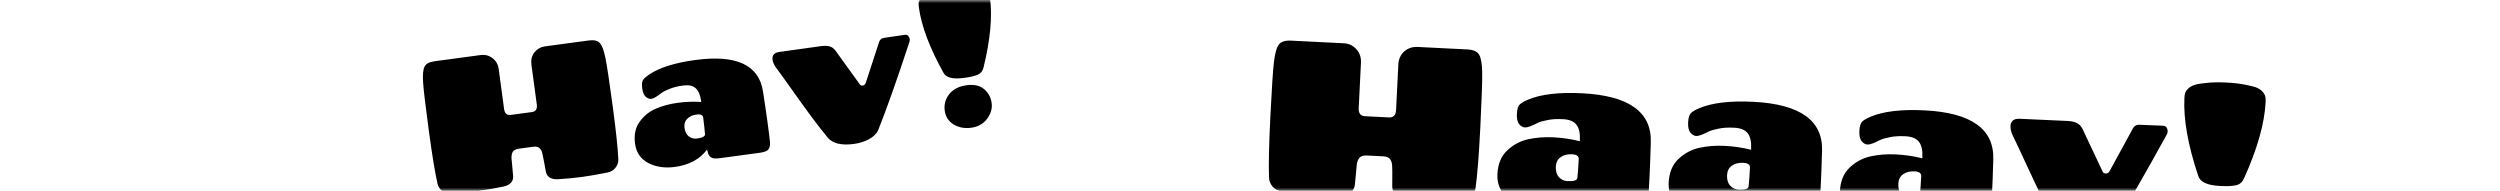 <svg width="393" height="30" viewBox="0 0 393 30" fill="none" xmlns="http://www.w3.org/2000/svg">
<mask id="mask0_0_3602" style="mask-type:alpha" maskUnits="userSpaceOnUse" x="0" y="0" width="393" height="30">
<rect width="393" height="30" fill="black"/>
</mask>
<g mask="url(#mask0_0_3602)">

<path d="M97.2 25.048C97.222 25.509 97.079 25.943 96.77 26.347C96.481 26.75 96.042 27.011 95.453 27.131C93.841 27.449 92.51 27.679 91.459 27.82C90.409 27.962 89.163 28.079 87.723 28.173C86.619 28.221 85.98 27.822 85.806 26.978C85.741 26.644 85.662 26.21 85.57 25.678C85.476 25.126 85.38 24.644 85.285 24.233C85.209 23.82 85.056 23.507 84.825 23.296C84.615 23.082 84.272 23.007 83.796 23.072L81.566 23.372C81.091 23.436 80.77 23.601 80.603 23.865C80.457 24.127 80.392 24.469 80.409 24.89C80.445 25.309 80.491 25.798 80.546 26.355C80.598 26.893 80.637 27.332 80.663 27.672C80.718 28.532 80.207 29.085 79.131 29.331C77.717 29.623 76.415 29.849 75.226 30.009C74.057 30.166 72.653 30.305 71.014 30.425C70.414 30.466 69.912 30.332 69.507 30.023C69.122 29.712 68.879 29.331 68.778 28.88C68.384 27.157 67.926 24.363 67.405 20.498C66.884 16.634 66.586 14.121 66.51 12.96C66.432 11.78 66.503 10.963 66.725 10.51C66.943 10.036 67.469 9.744 68.301 9.631L75.556 8.653C76.249 8.56 76.866 8.719 77.406 9.13C77.966 9.539 78.296 10.12 78.398 10.873L79.24 17.117C79.336 17.831 79.691 18.146 80.306 18.063L83.606 17.618C84.22 17.535 84.479 17.137 84.383 16.424L83.541 10.18C83.44 9.427 83.595 8.78 84.006 8.24C84.438 7.698 85 7.38 85.694 7.286L92.562 6.361C93.394 6.248 93.979 6.391 94.315 6.79C94.649 7.169 94.934 7.938 95.171 9.096C95.405 10.235 95.783 12.737 96.304 16.602C96.825 20.467 97.124 23.283 97.2 25.048ZM109.316 9.429C115.778 8.558 119.321 10.22 119.947 14.414C120.227 16.192 120.468 17.825 120.668 19.311C120.869 20.798 120.994 21.8 121.043 22.318C121.093 22.836 121.005 23.231 120.779 23.504C120.571 23.754 120.11 23.927 119.396 24.023L113.093 24.873C112.459 24.959 112.008 24.909 111.741 24.723C111.471 24.517 111.296 24.187 111.214 23.734C111.212 23.714 111.198 23.686 111.173 23.649C111.165 23.589 111.158 23.54 111.153 23.5C110.026 25.024 108.333 25.939 106.074 26.244C104.508 26.455 103.118 26.248 101.904 25.625C100.707 24.979 100.016 23.973 99.831 22.605C99.644 21.217 99.883 20.065 100.546 19.148C101.227 18.209 102.082 17.518 103.112 17.077C104.162 16.633 105.302 16.328 106.531 16.162C107.779 15.994 109.014 15.948 110.236 16.026L110.22 15.907C110.086 14.916 109.792 14.229 109.336 13.846C108.901 13.461 108.247 13.327 107.375 13.445C106.523 13.56 105.82 13.735 105.267 13.971C104.711 14.188 104.294 14.395 104.019 14.594C103.27 15.179 102.737 15.493 102.42 15.536C102.103 15.578 101.796 15.468 101.498 15.206C101.22 14.941 101.039 14.501 100.957 13.886C100.871 13.252 100.921 12.801 101.107 12.534C101.313 12.264 101.648 11.977 102.111 11.672C103.723 10.607 106.125 9.86 109.316 9.429ZM109.558 21.778C110.43 21.66 110.853 21.432 110.828 21.092C110.779 20.433 110.683 19.568 110.539 18.497C110.483 18.081 110.137 17.916 109.503 18.001C108.869 18.087 108.375 18.315 108.021 18.686C107.665 19.036 107.527 19.509 107.607 20.104C107.687 20.698 107.908 21.143 108.271 21.437C108.653 21.728 109.082 21.842 109.558 21.778ZM121.443 9.399C121.347 8.685 121.705 8.274 122.517 8.164L129.054 7.253C129.708 7.164 130.217 7.197 130.581 7.35C130.942 7.483 131.29 7.819 131.625 8.359L135.088 13.159C135.199 13.387 135.374 13.484 135.611 13.452C135.849 13.42 136.012 13.277 136.098 13.023L138.155 6.722C138.265 6.344 138.455 6.106 138.725 6.009C138.801 5.979 138.939 5.95 139.137 5.924L142.255 5.473C142.532 5.436 142.738 5.539 142.872 5.783C142.947 5.894 142.996 6.029 143.017 6.188C143.036 6.326 143.008 6.492 142.933 6.683C140.985 12.597 139.355 17.195 138.042 20.48C137.775 21.041 137.293 21.51 136.597 21.886C135.901 22.262 135.117 22.509 134.245 22.627C132.303 22.889 130.937 22.568 130.15 21.666C129.379 20.74 128.55 19.681 127.663 18.489C126.776 17.297 125.759 15.89 124.612 14.269C123.465 12.648 122.571 11.406 121.93 10.544C121.651 10.118 121.488 9.736 121.443 9.399ZM147.147 -1.483C147.884 -1.704 148.768 -1.883 149.799 -2.022C150.83 -2.161 151.72 -2.221 152.469 -2.201C153.216 -2.2 153.777 -2.155 154.152 -2.064C154.528 -1.974 154.832 -1.813 155.065 -1.582C155.295 -1.371 155.432 -1.177 155.476 -1.002C155.537 -0.848 155.587 -0.633 155.624 -0.356C156.019 2.578 155.684 6.225 154.617 10.587C154.491 11.149 154.19 11.533 153.713 11.738C153.236 11.944 152.601 12.1 151.808 12.207L151.481 12.251C149.777 12.481 148.721 12.209 148.314 11.437C146.13 7.513 144.841 4.085 144.445 1.152C144.41 0.894 144.401 0.673 144.416 0.489C144.429 0.286 144.529 0.051 144.715 -0.217C144.901 -0.484 145.173 -0.712 145.53 -0.902C145.888 -1.091 146.427 -1.285 147.147 -1.483ZM148.513 17.404C148.382 16.433 148.618 15.563 149.221 14.796C149.844 14.026 150.75 13.56 151.939 13.4C153.128 13.24 154.054 13.448 154.717 14.024C155.38 14.601 155.77 15.325 155.888 16.198C156.003 17.05 155.762 17.88 155.164 18.687C154.564 19.474 153.739 19.938 152.688 20.08C151.657 20.219 150.737 20.05 149.926 19.575C149.112 19.079 148.641 18.355 148.513 17.404Z" fill="black"/>
<path d="M231.957 29.553C231.885 30.072 231.636 30.525 231.208 30.912C230.803 31.3 230.259 31.5 229.578 31.511C227.716 31.532 226.185 31.512 224.985 31.452C223.785 31.392 222.373 31.265 220.749 31.071C219.51 30.895 218.88 30.319 218.861 29.343C218.857 28.957 218.86 28.457 218.867 27.845C218.876 27.21 218.87 26.654 218.849 26.176C218.85 25.7 218.744 25.32 218.531 25.037C218.341 24.755 217.974 24.601 217.431 24.573L214.884 24.446C214.341 24.419 213.949 24.536 213.709 24.796C213.492 25.058 213.349 25.425 213.28 25.898C213.233 26.372 213.183 26.926 213.129 27.559C213.075 28.169 213.028 28.666 212.986 29.049C212.87 30.02 212.186 30.53 210.935 30.581C209.3 30.613 207.803 30.595 206.444 30.527C205.109 30.461 203.515 30.324 201.665 30.119C200.988 30.039 200.456 29.786 200.069 29.358C199.704 28.931 199.512 28.457 199.493 27.934C199.411 25.932 199.481 22.724 199.701 18.31C199.921 13.896 200.109 11.034 200.265 9.726C200.423 8.394 200.671 7.499 201.012 7.039C201.354 6.557 202 6.34 202.951 6.387L211.237 6.801C212.029 6.84 212.683 7.145 213.2 7.716C213.738 8.287 213.986 9.003 213.943 9.863L213.588 16.994C213.547 17.809 213.878 18.234 214.579 18.27L218.349 18.457C219.05 18.492 219.422 18.103 219.462 17.288L219.818 10.156C219.861 9.296 220.168 8.608 220.738 8.092C221.331 7.577 222.024 7.339 222.816 7.378L230.661 7.77C231.611 7.817 232.233 8.098 232.525 8.612C232.818 9.103 232.977 10.019 233.001 11.359C233.026 12.676 232.928 15.543 232.708 19.957C232.487 24.372 232.237 27.57 231.957 29.553ZM248.693 14.661C256.073 15.029 259.677 17.615 259.506 22.418C259.449 24.457 259.379 26.326 259.294 28.024C259.209 29.722 259.141 30.864 259.089 31.452C259.037 32.039 258.857 32.462 258.549 32.719C258.265 32.954 257.715 33.051 256.9 33.011L249.701 32.652C248.977 32.615 248.485 32.466 248.226 32.203C247.968 31.918 247.84 31.515 247.844 30.993C247.845 30.97 247.835 30.936 247.815 30.889C247.818 30.822 247.821 30.765 247.823 30.72C246.252 32.184 244.176 32.852 241.596 32.724C239.807 32.635 238.301 32.117 237.077 31.171C235.878 30.203 235.317 28.938 235.394 27.376C235.474 25.791 235.978 24.557 236.907 23.673C237.86 22.767 238.956 22.175 240.195 21.896C241.458 21.619 242.79 21.515 244.194 21.585C245.62 21.657 247.006 21.862 248.35 22.201L248.357 22.066C248.414 20.934 248.228 20.107 247.8 19.587C247.395 19.067 246.694 18.782 245.698 18.733C244.725 18.684 243.905 18.734 243.239 18.883C242.575 19.008 242.069 19.153 241.72 19.317C240.765 19.814 240.106 20.054 239.744 20.036C239.381 20.018 239.062 19.831 238.784 19.477C238.53 19.124 238.42 18.597 238.455 17.895C238.491 17.17 238.64 16.679 238.903 16.419C239.188 16.161 239.62 15.91 240.2 15.667C242.217 14.815 245.048 14.479 248.693 14.661ZM246.404 28.47C247.4 28.52 247.919 28.353 247.961 27.969C248.043 27.224 248.115 26.241 248.176 25.018C248.2 24.543 247.849 24.287 247.125 24.251C246.4 24.215 245.803 24.366 245.332 24.706C244.862 25.023 244.61 25.521 244.576 26.2C244.543 26.879 244.697 27.42 245.04 27.823C245.406 28.227 245.86 28.443 246.404 28.47ZM275.612 16.004C282.992 16.372 286.597 18.958 286.425 23.761C286.369 25.8 286.298 27.669 286.213 29.367C286.129 31.065 286.06 32.208 286.008 32.795C285.956 33.383 285.776 33.805 285.468 34.062C285.184 34.297 284.635 34.395 283.82 34.354L276.621 33.995C275.896 33.959 275.405 33.809 275.145 33.547C274.887 33.261 274.76 32.858 274.763 32.336C274.764 32.314 274.755 32.279 274.734 32.233C274.738 32.165 274.74 32.108 274.743 32.063C273.172 33.528 271.096 34.196 268.515 34.067C266.727 33.978 265.221 33.46 263.997 32.514C262.797 31.546 262.236 30.281 262.314 28.719C262.393 27.135 262.897 25.9 263.826 25.016C264.779 24.11 265.876 23.518 267.115 23.24C268.377 22.962 269.71 22.859 271.113 22.929C272.54 23 273.925 23.205 275.27 23.544L275.277 23.409C275.333 22.277 275.147 21.451 274.72 20.93C274.314 20.41 273.614 20.126 272.617 20.076C271.644 20.027 270.825 20.077 270.159 20.226C269.495 20.351 268.988 20.496 268.639 20.66C267.684 21.157 267.025 21.397 266.663 21.379C266.301 21.361 265.981 21.175 265.704 20.82C265.449 20.467 265.339 19.94 265.374 19.238C265.41 18.514 265.56 18.022 265.822 17.762C266.108 17.504 266.54 17.254 267.119 17.01C269.136 16.158 271.967 15.822 275.612 16.004ZM273.323 29.813C274.319 29.863 274.838 29.696 274.88 29.312C274.963 28.567 275.034 27.584 275.095 26.361C275.119 25.886 274.769 25.63 274.044 25.594C273.32 25.558 272.722 25.71 272.251 26.049C271.782 26.366 271.53 26.864 271.496 27.543C271.462 28.223 271.617 28.764 271.96 29.166C272.325 29.571 272.78 29.786 273.323 29.813ZM302.532 17.347C309.912 17.716 313.516 20.301 313.344 25.104C313.288 27.144 313.218 29.012 313.133 30.71C313.048 32.408 312.98 33.551 312.928 34.138C312.876 34.726 312.696 35.148 312.388 35.405C312.104 35.641 311.554 35.738 310.739 35.697L303.54 35.338C302.816 35.302 302.324 35.153 302.065 34.89C301.807 34.605 301.679 34.201 301.683 33.679C301.684 33.657 301.674 33.622 301.654 33.576C301.657 33.508 301.66 33.451 301.662 33.406C300.091 34.871 298.015 35.539 295.435 35.41C293.646 35.321 292.14 34.803 290.916 33.857C289.716 32.889 289.155 31.625 289.233 30.062C289.312 28.478 289.817 27.243 290.746 26.359C291.699 25.454 292.795 24.861 294.034 24.583C295.297 24.305 296.629 24.202 298.033 24.272C299.459 24.343 300.845 24.548 302.189 24.888L302.196 24.752C302.253 23.62 302.067 22.794 301.639 22.273C301.234 21.753 300.533 21.469 299.537 21.419C298.564 21.371 297.744 21.421 297.078 21.569C296.414 21.695 295.908 21.84 295.559 22.004C294.604 22.501 293.945 22.74 293.583 22.722C293.22 22.704 292.901 22.518 292.623 22.164C292.369 21.811 292.259 21.283 292.294 20.581C292.33 19.857 292.479 19.365 292.742 19.106C293.027 18.848 293.459 18.597 294.039 18.353C296.056 17.501 298.887 17.166 302.532 17.347ZM300.243 31.157C301.239 31.206 301.758 31.039 301.799 30.655C301.882 29.911 301.954 28.927 302.015 27.704C302.039 27.229 301.688 26.973 300.964 26.937C300.239 26.901 299.642 27.053 299.171 27.392C298.701 27.709 298.449 28.207 298.415 28.887C298.382 29.566 298.536 30.107 298.879 30.51C299.245 30.914 299.699 31.129 300.243 31.157ZM316.05 19.826C316.09 19.011 316.575 18.627 317.503 18.673L324.975 19.012C325.723 19.049 326.283 19.191 326.656 19.436C327.031 19.659 327.349 20.106 327.611 20.777L330.474 26.844C330.551 27.12 330.725 27.265 330.997 27.278C331.269 27.292 331.479 27.166 331.629 26.901L335.226 20.306C335.427 19.908 335.688 19.683 336.008 19.631C336.1 19.612 336.259 19.609 336.485 19.62L340.053 19.764C340.37 19.78 340.577 19.938 340.676 20.238C340.737 20.377 340.763 20.537 340.754 20.718C340.746 20.877 340.681 21.055 340.557 21.253C337.162 27.438 334.393 32.225 332.249 35.613C331.835 36.182 331.201 36.605 330.348 36.88C329.494 37.155 328.57 37.268 327.573 37.218C325.355 37.107 323.9 36.467 323.21 35.298C322.543 34.108 321.839 32.756 321.097 31.244C320.356 29.732 319.514 27.954 318.572 25.909C317.63 23.865 316.891 22.297 316.356 21.203C316.133 20.67 316.031 20.211 316.05 19.826ZM346.945 13.027C347.813 12.934 348.835 12.917 350.012 12.976C351.189 13.035 352.193 13.153 353.024 13.331C353.856 13.486 354.472 13.653 354.871 13.831C355.271 14.01 355.577 14.252 355.788 14.558C356.001 14.841 356.114 15.085 356.126 15.29C356.162 15.473 356.173 15.723 356.157 16.04C355.99 19.391 354.86 23.385 352.767 28.024C352.51 28.624 352.095 28.989 351.521 29.119C350.947 29.25 350.208 29.292 349.302 29.247L348.929 29.228C346.982 29.131 345.862 28.61 345.568 27.665C343.948 22.841 343.222 18.754 343.389 15.403C343.403 15.109 343.438 14.861 343.494 14.659C343.55 14.435 343.71 14.194 343.973 13.934C344.235 13.675 344.585 13.477 345.024 13.34C345.462 13.203 346.102 13.099 346.945 13.027ZM344.554 34.355C344.609 33.245 345.052 32.326 345.883 31.596C346.736 30.866 347.842 30.536 349.2 30.604C350.559 30.671 351.547 31.095 352.167 31.875C352.786 32.655 353.071 33.543 353.021 34.539C352.972 35.512 352.532 36.387 351.699 37.162C350.867 37.915 349.851 38.262 348.651 38.202C347.474 38.143 346.483 37.764 345.678 37.066C344.874 36.345 344.499 35.441 344.554 34.355Z" fill="black"/>
</g>
</svg>
